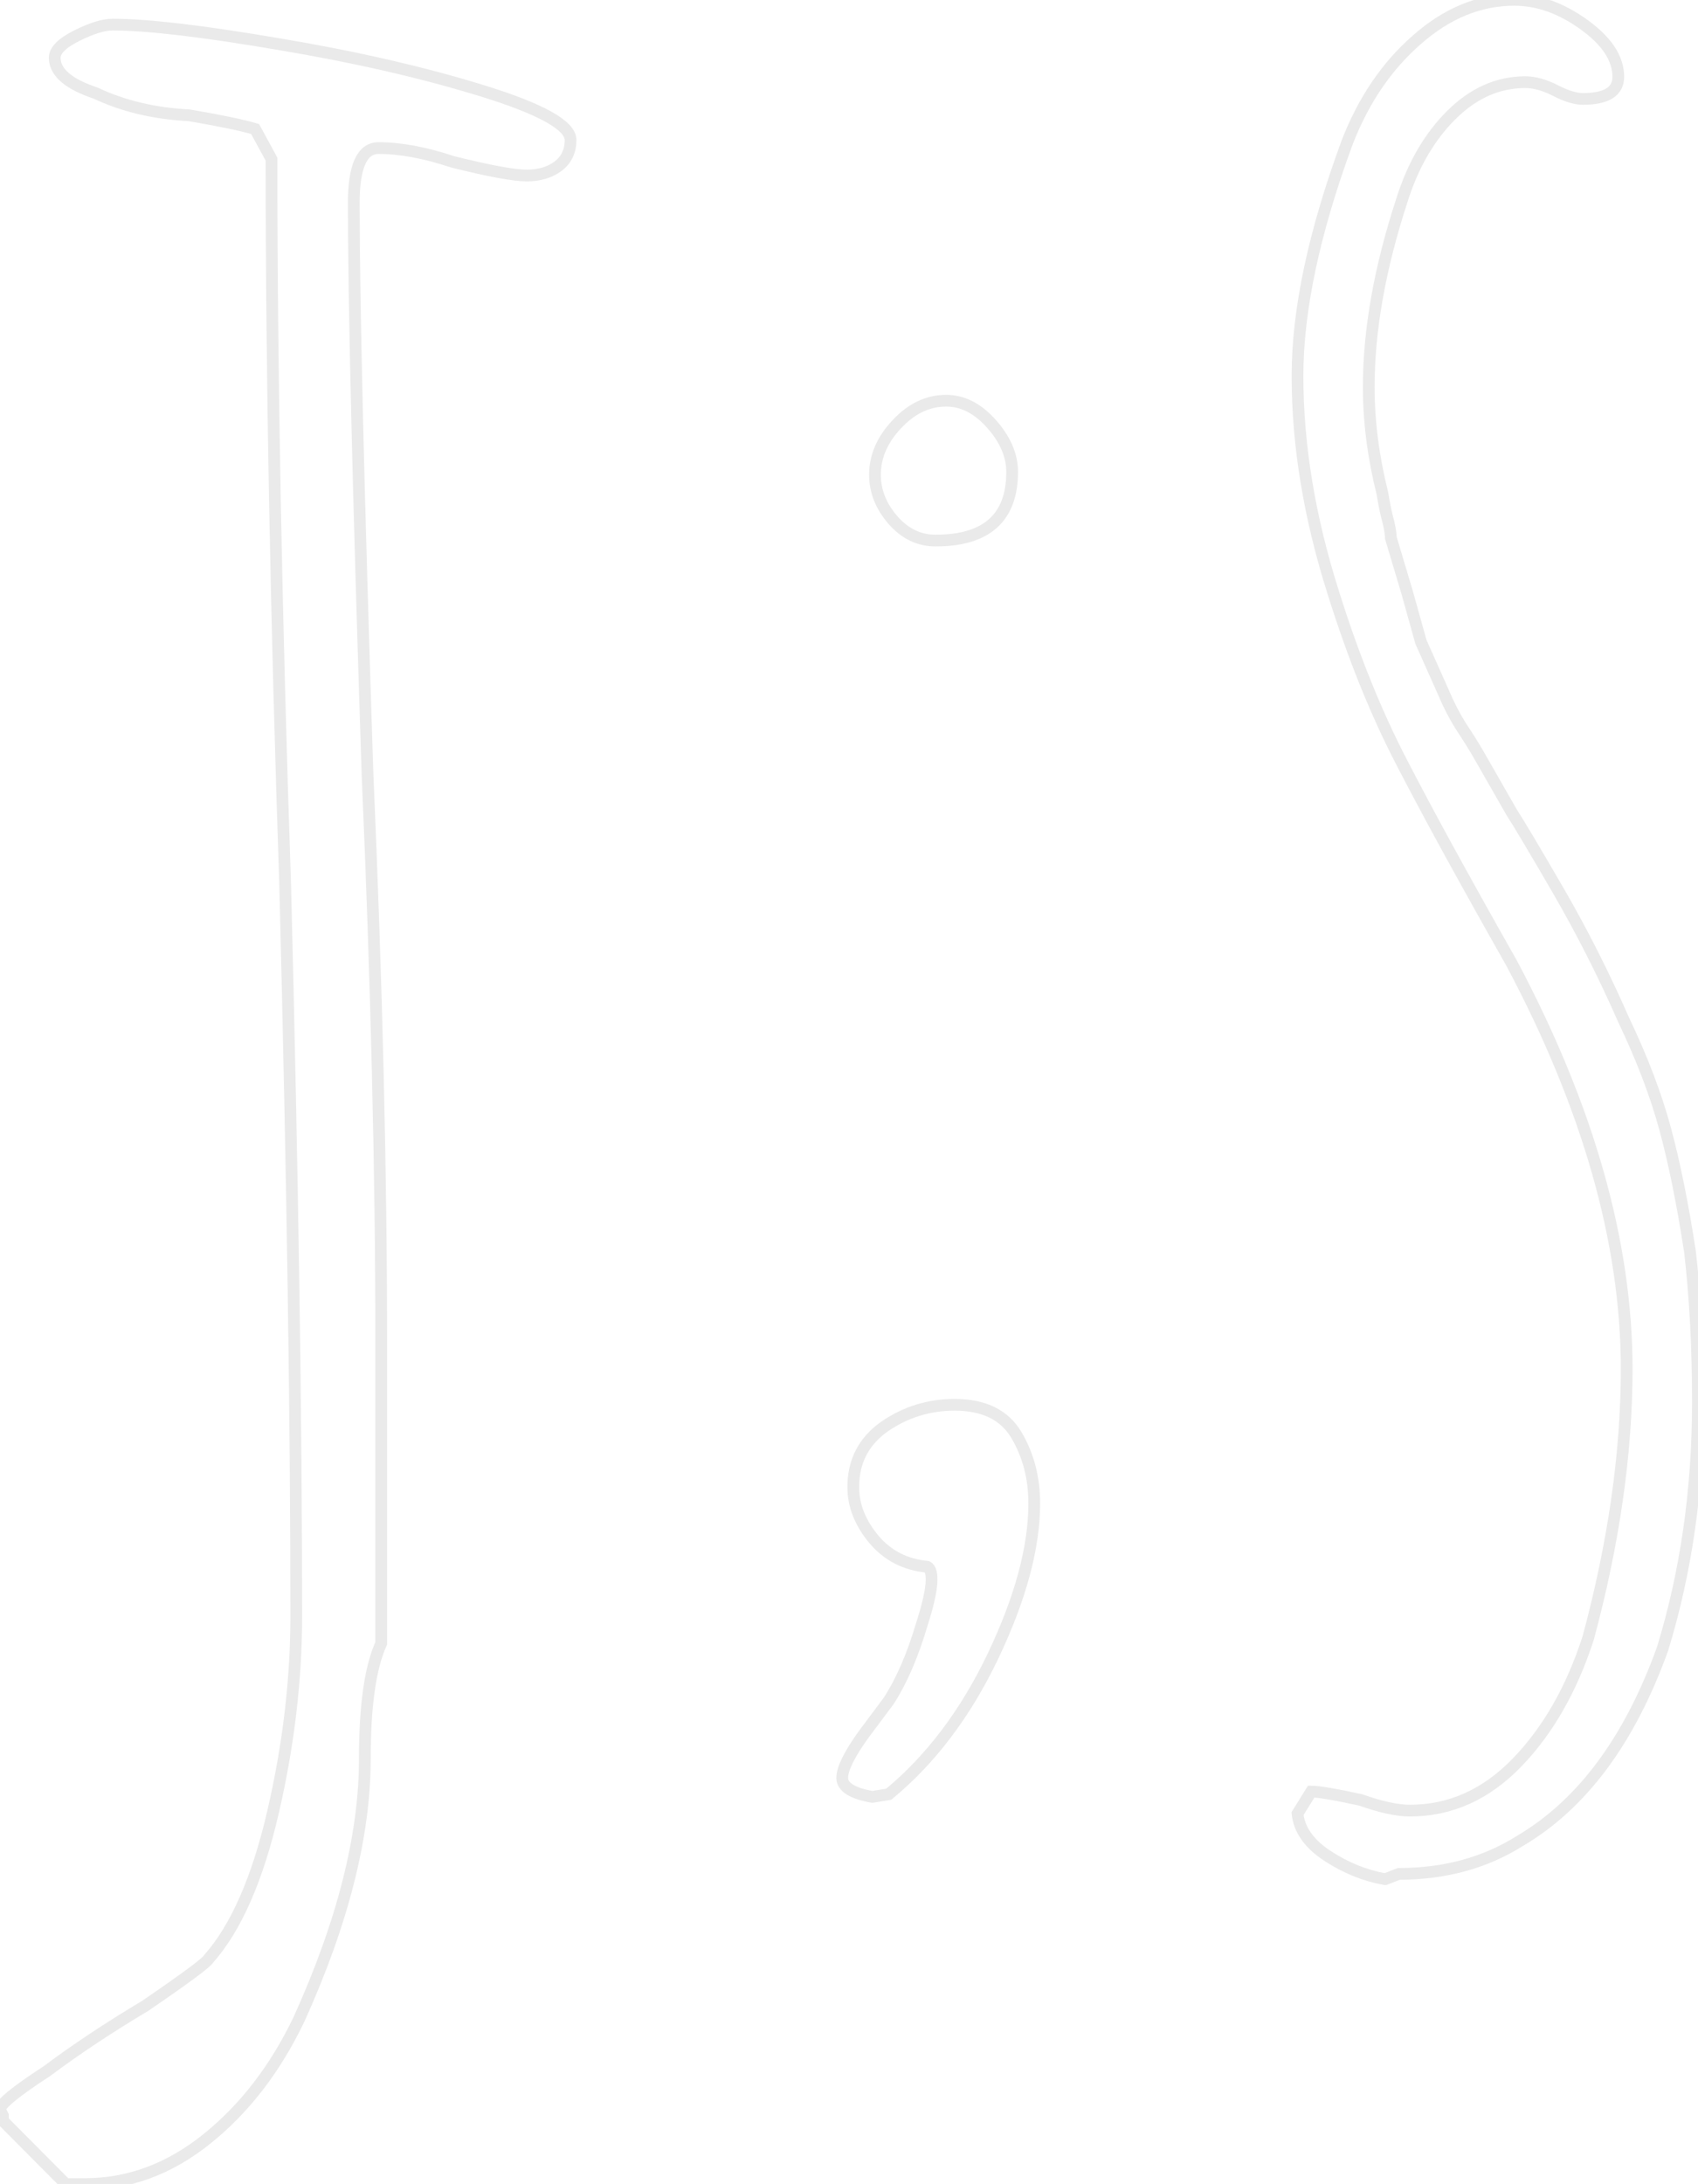 <svg baseProfile="tiny" height="100%" version="1.2" viewBox="0.504 -47.456 44.568 57.312" width="100%" xmlns="http://www.w3.org/2000/svg" xmlns:ev="http://www.w3.org/2001/xml-events" xmlns:xlink="http://www.w3.org/1999/xlink"><defs></defs><path auto-skeleton="false" d="M 2.23,9.86 L 0.58,8.2 L 0.58,8.06 L 0.5,7.91 Q 0.5,7.7 1.73,6.9 L 1.73,6.9 Q 2.88,6.04 4.32,5.18 L 4.32,5.18 Q 5.9,4.1 5.98,3.95 L 5.98,3.95 Q 7.06,2.73 7.67,0.1 Q 8.28,-2.53 8.28,-5.05 L 8.28,-5.05 Q 8.28,-12.75 7.99,-24.2 L 7.99,-24.2 Q 7.63,-34.86 7.63,-43.28 L 7.63,-43.28 L 7.2,-44.07 Q 6.7,-44.22 5.47,-44.43 L 5.47,-44.43 Q 4.1,-44.5 3.02,-45.01 L 3.02,-45.01 Q 1.94,-45.37 1.94,-45.94 L 1.94,-45.94 Q 1.94,-46.23 2.52,-46.52 Q 3.1,-46.81 3.46,-46.81 L 3.46,-46.81 Q 4.82,-46.81 7.81,-46.3 Q 10.8,-45.8 13.14,-45.08 Q 15.48,-44.36 15.48,-43.78 L 15.48,-43.78 Q 15.48,-43.35 15.16,-43.1 Q 14.83,-42.85 14.33,-42.85 L 14.33,-42.85 Q 13.82,-42.85 12.38,-43.21 L 12.38,-43.21 Q 11.3,-43.57 10.44,-43.57 L 10.44,-43.57 Q 9.79,-43.57 9.79,-42.13 L 9.79,-42.13 Q 9.79,-38.17 10.15,-27.15 L 10.15,-27.15 Q 10.51,-18.87 10.51,-12.25 L 10.51,-12.25 L 10.51,-4.33 Q 10.08,-3.39 10.08,-1.3 L 10.08,-1.3 Q 10.08,1.72 8.35,5.54 L 8.35,5.54 Q 7.42,7.48 5.94,8.67 Q 4.46,9.86 2.74,9.86 L 2.74,9.86 L 2.23,9.86" fill="none" id="element-00" rgb="false" skeleton="false" stroke="#EAEAEA" stroke-linecap="round" stroke-opacity="1" stroke-width="0.308" visible="true"></path><path auto-skeleton="false" d="M 23.4,-0.3 Q 22.61,-0.44 22.61,-0.8 L 22.61,-0.8 Q 22.61,-1.16 23.18,-1.95 L 23.18,-1.95 Q 23.83,-2.82 23.83,-2.82 L 23.83,-2.82 Q 24.34,-3.61 24.7,-4.83 L 24.7,-4.83 Q 24.91,-5.48 24.95,-5.88 Q 24.98,-6.27 24.84,-6.34 L 24.84,-6.34 Q 23.98,-6.42 23.44,-7.06 Q 22.9,-7.71 22.9,-8.43 L 22.9,-8.43 Q 22.9,-9.44 23.72,-10.02 Q 24.55,-10.59 25.56,-10.59 L 25.56,-10.59 Q 26.71,-10.59 27.18,-9.8 Q 27.65,-9.01 27.65,-8.0 L 27.65,-8.0 Q 27.65,-6.27 26.57,-4.0 Q 25.49,-1.74 23.83,-0.37 L 23.83,-0.37 L 23.4,-0.3" fill="none" id="element-01" rgb="false" skeleton="false" stroke="#EAEAEA" stroke-linecap="round" stroke-opacity="1" stroke-width="0.308" visible="true"></path><path auto-skeleton="false" d="M 25.06,-33.27 Q 24.41,-33.27 23.94,-33.81 Q 23.47,-34.35 23.47,-35.0 L 23.47,-35.0 Q 23.47,-35.72 24.05,-36.33 Q 24.62,-36.94 25.34,-36.94 L 25.34,-36.94 Q 25.99,-36.94 26.53,-36.33 Q 27.07,-35.72 27.07,-35.07 L 27.07,-35.07 Q 27.07,-33.27 25.06,-33.27 L 25.06,-33.27" fill="none" id="element-01" rgb="false" skeleton="false" stroke="#EAEAEA" stroke-linecap="round" stroke-opacity="1" stroke-width="0.308" visible="true"></path><path auto-skeleton="false" d="M 36.86,1.86 Q 36.07,1.72 35.35,1.25 Q 34.63,0.78 34.56,0.14 L 34.56,0.14 L 34.92,-0.44 Q 35.21,-0.44 36.22,-0.22 L 36.22,-0.22 Q 37.01,0.06 37.51,0.06 L 37.51,0.06 Q 39.1,0.06 40.32,-1.2 Q 41.54,-2.46 42.19,-4.47 L 42.19,-4.47 Q 43.2,-8.22 43.2,-11.53 L 43.2,-11.53 Q 43.2,-16.5 40.18,-22.18 L 40.18,-22.18 Q 38.3,-25.5 37.3,-27.44 Q 36.29,-29.38 35.5,-31.9 L 35.5,-31.9 Q 34.56,-34.86 34.56,-37.59 L 34.56,-37.59 Q 34.56,-40.18 35.86,-43.71 L 35.86,-43.71 Q 36.5,-45.37 37.69,-46.41 Q 38.88,-47.46 40.25,-47.46 L 40.25,-47.46 Q 41.18,-47.46 42.08,-46.81 Q 42.98,-46.16 42.98,-45.44 L 42.98,-45.44 Q 42.98,-44.86 42.05,-44.86 L 42.05,-44.86 Q 41.76,-44.86 41.33,-45.08 L 41.33,-45.08 Q 40.9,-45.3 40.54,-45.3 L 40.54,-45.3 Q 39.46,-45.3 38.59,-44.43 Q 37.73,-43.57 37.3,-42.2 L 37.3,-42.2 Q 36.43,-39.54 36.43,-37.3 L 36.43,-37.3 Q 36.43,-35.94 36.79,-34.5 L 36.79,-34.5 Q 36.86,-34.06 36.94,-33.78 Q 37.01,-33.49 37.01,-33.34 L 37.01,-33.34 L 37.44,-31.9 L 37.8,-30.61 L 38.38,-29.31 Q 38.59,-28.81 38.84,-28.41 Q 39.1,-28.02 39.31,-27.66 L 39.31,-27.66 L 40.18,-26.14 Q 40.46,-25.71 41.4,-24.09 Q 42.34,-22.47 43.13,-20.67 L 43.13,-20.67 Q 43.85,-19.16 44.21,-17.83 Q 44.57,-16.5 44.86,-14.62 L 44.86,-14.62 Q 45.07,-12.82 45.07,-10.66 L 45.07,-10.66 Q 45.07,-7.21 44.14,-4.18 L 44.14,-4.18 Q 42.84,-0.58 40.39,0.86 L 40.39,0.86 Q 39.02,1.72 37.22,1.72 L 37.22,1.72 L 36.86,1.86" fill="none" id="element-02" rgb="false" skeleton="false" stroke="#EAEAEA" stroke-linecap="round" stroke-opacity="1" stroke-width="0.308" visible="true"></path></svg>